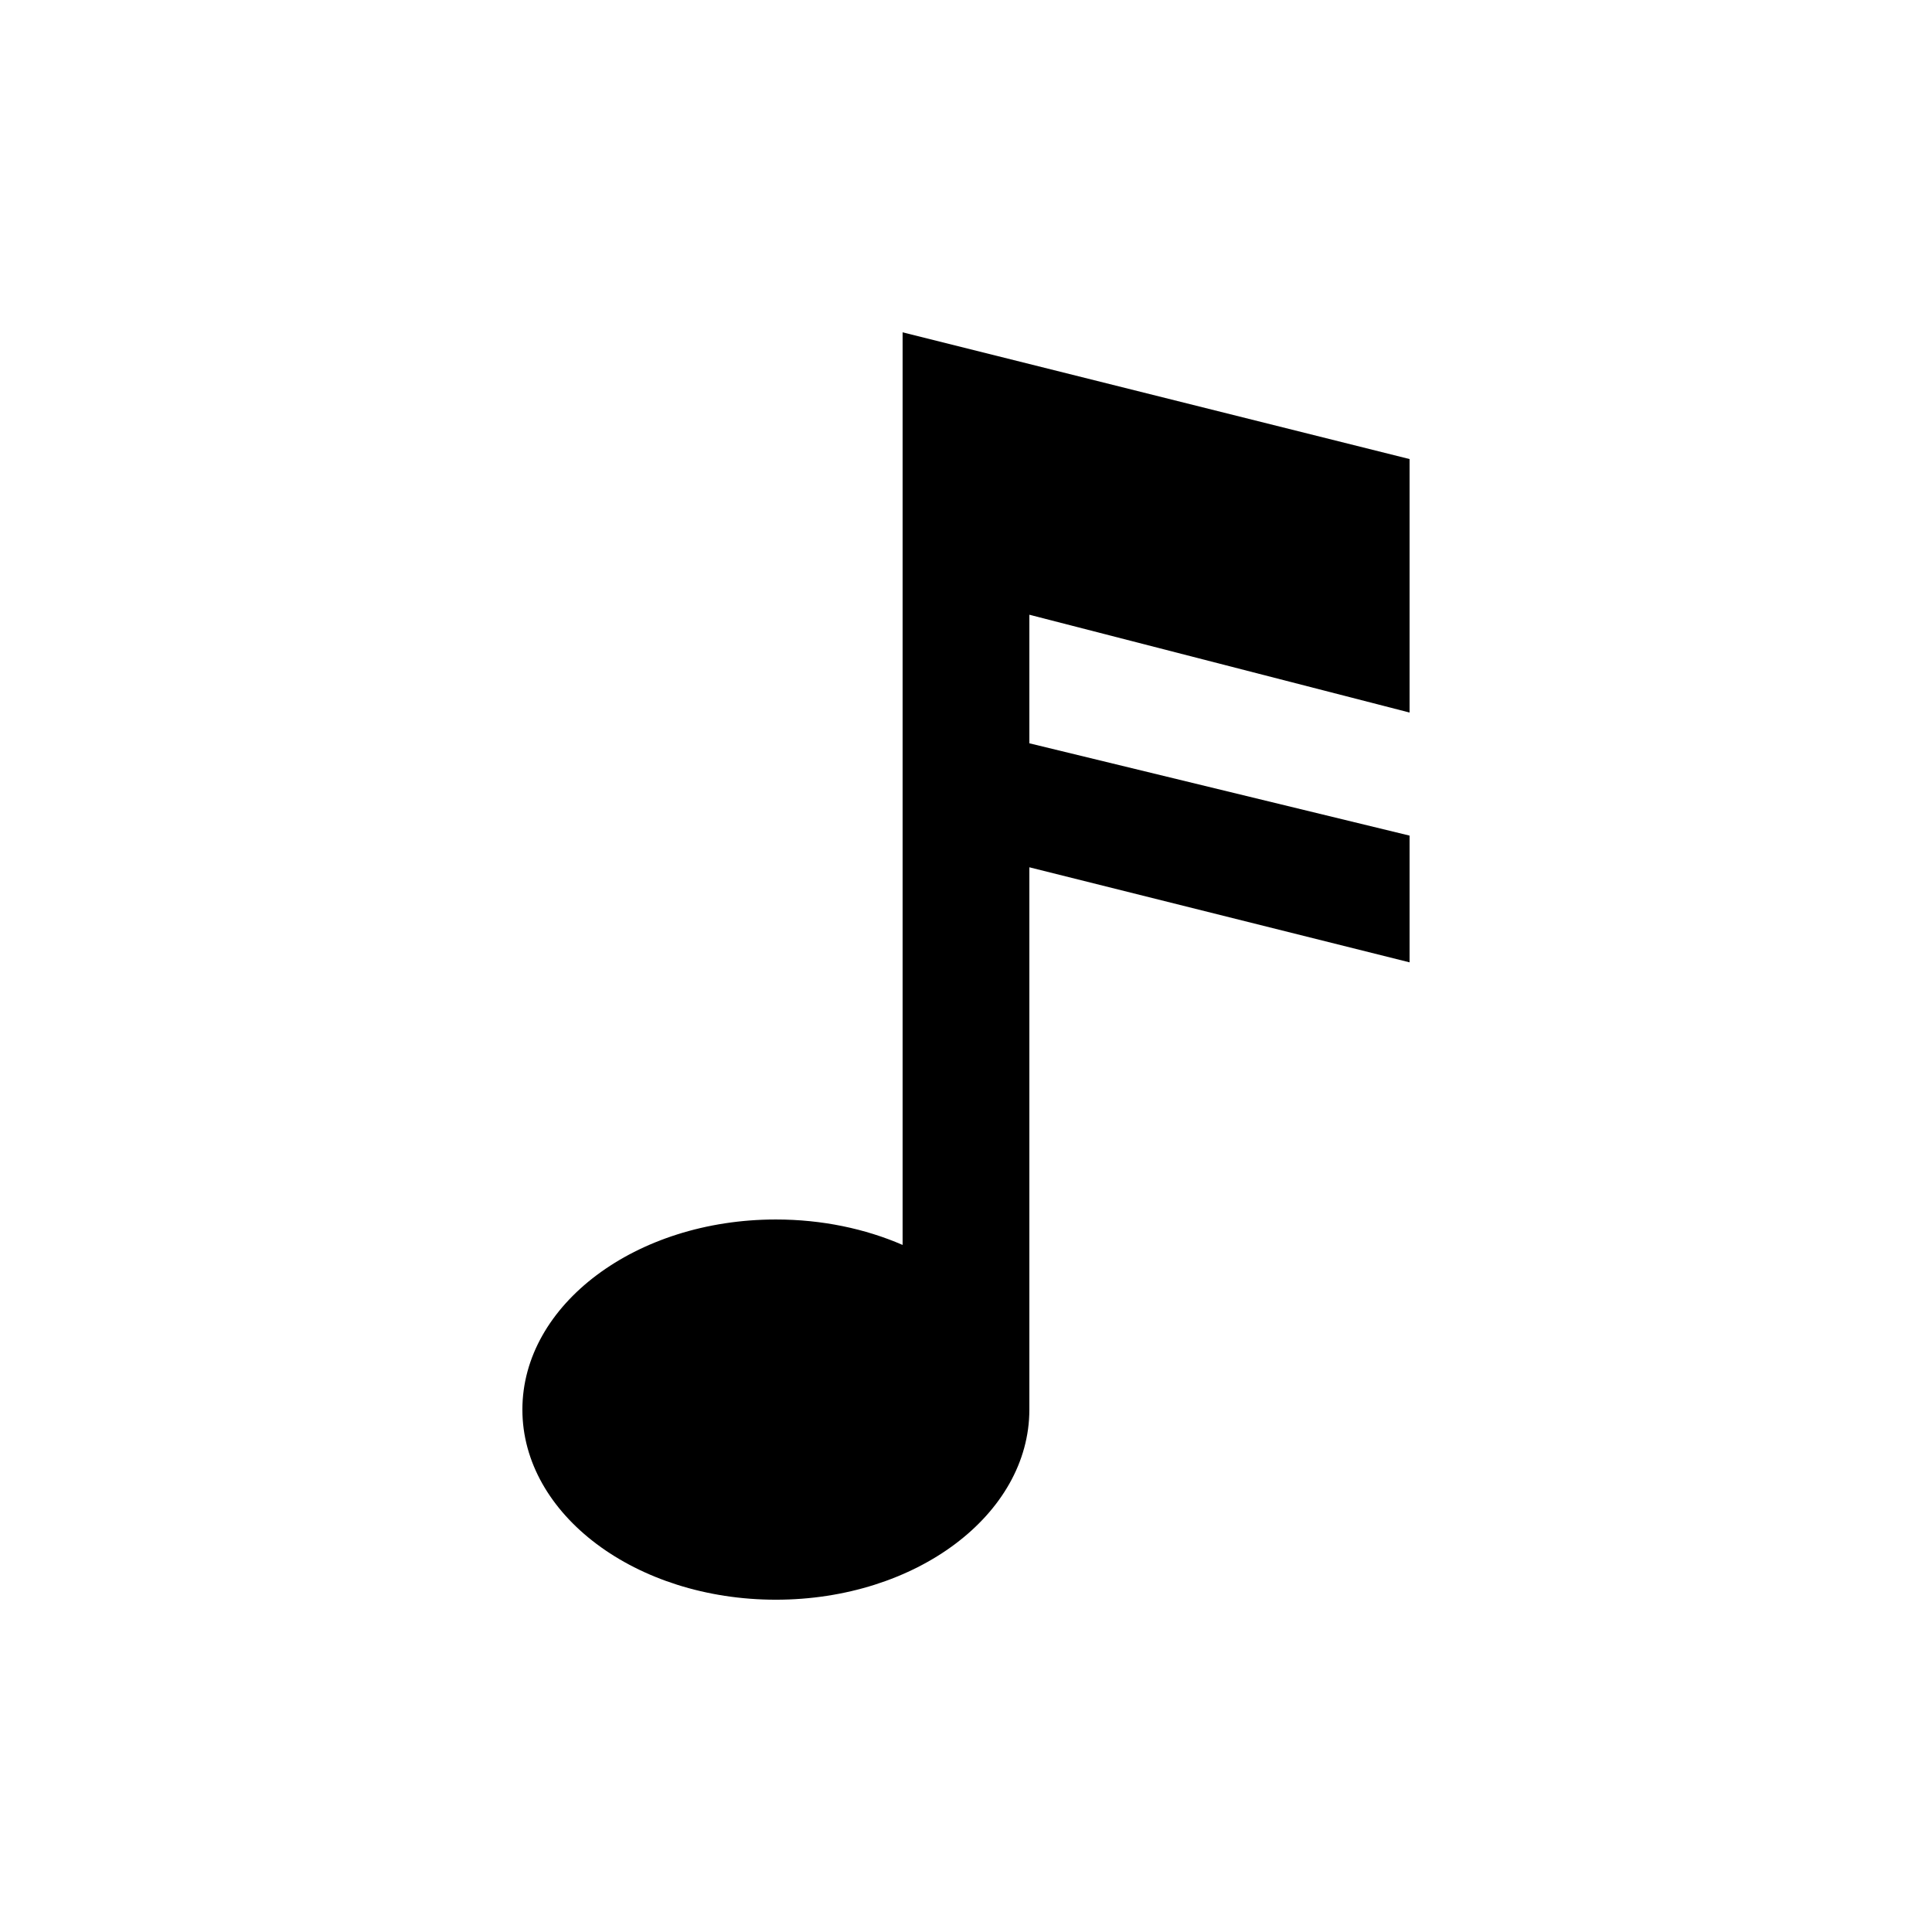 <?xml version="1.0" encoding="UTF-8"?>
<!-- Uploaded to: ICON Repo, www.iconrepo.com, Generator: ICON Repo Mixer Tools -->
<svg fill="#000000" width="800px" height="800px" version="1.1" viewBox="144 144 512 512" xmlns="http://www.w3.org/2000/svg">
 <path d="m416.79 306.91v34.07l100.76 24.465v33.586l-100.76-25.191v143.72c0 27.824-30.074 50.379-67.176 50.379-37.098 0-67.176-22.555-67.176-50.379 0-27.824 30.078-50.383 67.176-50.383 12.234 0 23.707 2.453 33.586 6.742v-241.85l134.35 33.586v67.176z" fill-rule="evenodd"/>
</svg>
